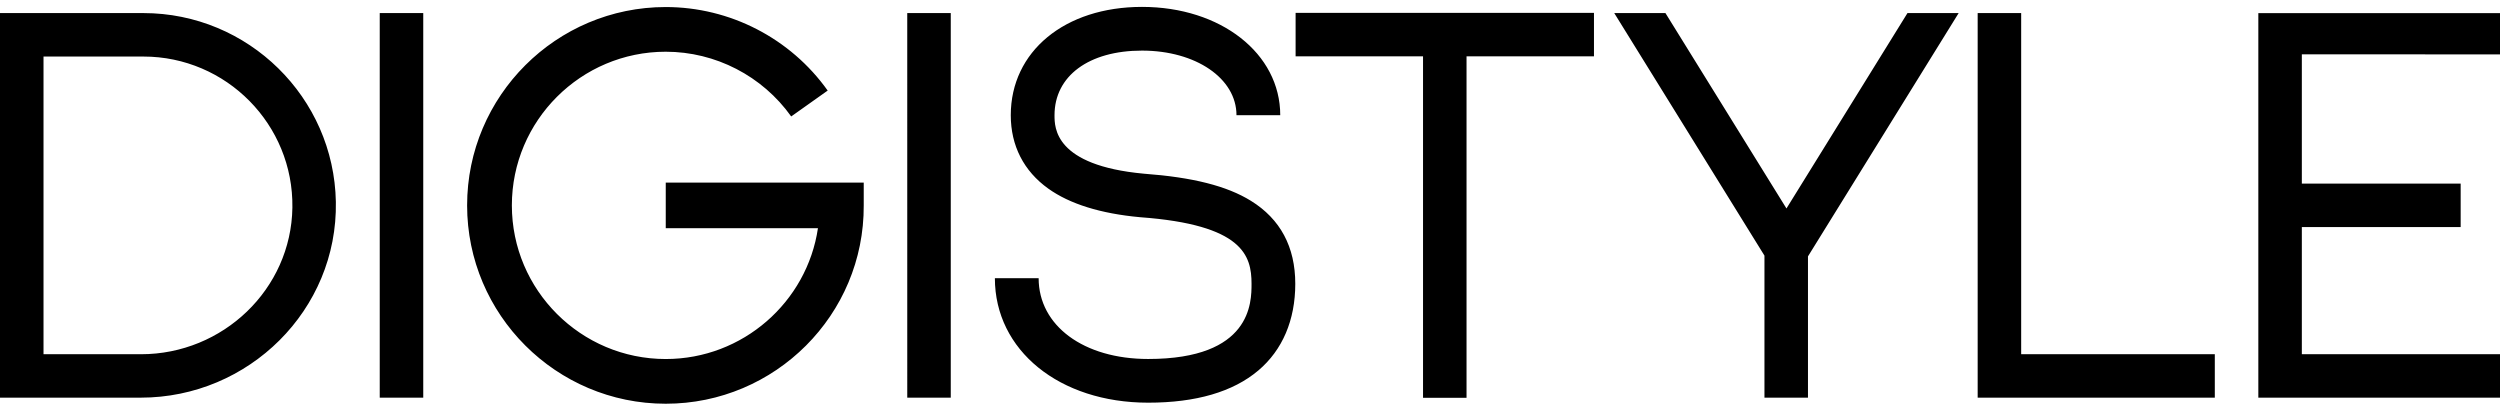 <svg width="207" height="34" viewBox="0 0 207 34" fill="none" xmlns="http://www.w3.org/2000/svg">
<g clip-path="url(#clip0_516_19)">
<path fill-rule="evenodd" clip-rule="evenodd" d="M71.517 17.006V15.117H55.124V18.895H67.726C66.826 24.997 61.516 29.727 55.122 29.727C48.097 29.727 42.382 24.021 42.382 17.006C42.382 9.991 48.097 4.283 55.122 4.283C59.238 4.283 63.123 6.288 65.511 9.642L68.532 7.499C65.449 3.168 60.436 0.583 55.122 0.583C46.053 0.583 38.677 7.949 38.677 17.006C38.677 26.06 46.053 33.429 55.122 33.429C64.189 33.429 71.564 26.061 71.517 17.006ZM167.353 29.33V1.084H163.751V32.928H183.386V29.33H167.354H167.353ZM157.938 1.084L147.919 17.261L137.899 1.084H133.66L146.097 21.165V32.928H149.7V21.228L162.176 1.084H157.938ZM104.188 30.677C106.191 28.983 107.249 26.5 107.249 23.499C107.249 20.446 106.012 18.134 103.574 16.627C101.582 15.395 98.764 14.682 94.707 14.381C87.315 13.698 87.314 10.57 87.314 9.541C87.314 6.29 90.157 4.19 94.558 4.19C99.017 4.19 102.381 6.491 102.381 9.541H106.004C106.004 4.427 101.083 0.571 94.558 0.571C88.16 0.571 83.692 4.26 83.692 9.54C83.692 12.061 84.764 14.161 86.794 15.614C88.572 16.887 91.129 17.685 94.392 17.984L94.424 17.987C102.915 18.613 103.627 21.16 103.627 23.498C103.627 25.038 103.627 29.724 95.068 29.724C89.729 29.724 85.999 26.972 85.999 23.033H82.376C82.376 29.005 87.714 33.342 95.068 33.342C99.031 33.342 102.099 32.444 104.188 30.676V30.677ZM207 4.502V1.085H186.99V32.927H207V29.329H190.592V18.801H203.743V15.203H190.592V4.501L207 4.502ZM131.981 1.066H107.276V4.664H117.827V32.936H121.429V4.664H131.981V1.066ZM75.121 32.928H78.723V1.084H75.12L75.121 32.928ZM31.442 32.928H35.045V1.084H31.442V32.928ZM0 32.928V1.083H11.868C20.564 1.083 27.656 8.071 27.809 16.718C27.967 25.658 20.601 32.926 11.649 32.926H0V32.928ZM3.603 29.33H11.675C18.452 29.33 24.112 23.954 24.21 17.187C24.31 10.309 18.737 4.682 11.872 4.682H3.603V29.33Z" fill="black"/>
</g>
<defs>
<clipPath id="clip0_516_19">
<rect width="207" height="34" fill="white"/>
</clipPath>
</defs>
</svg>
